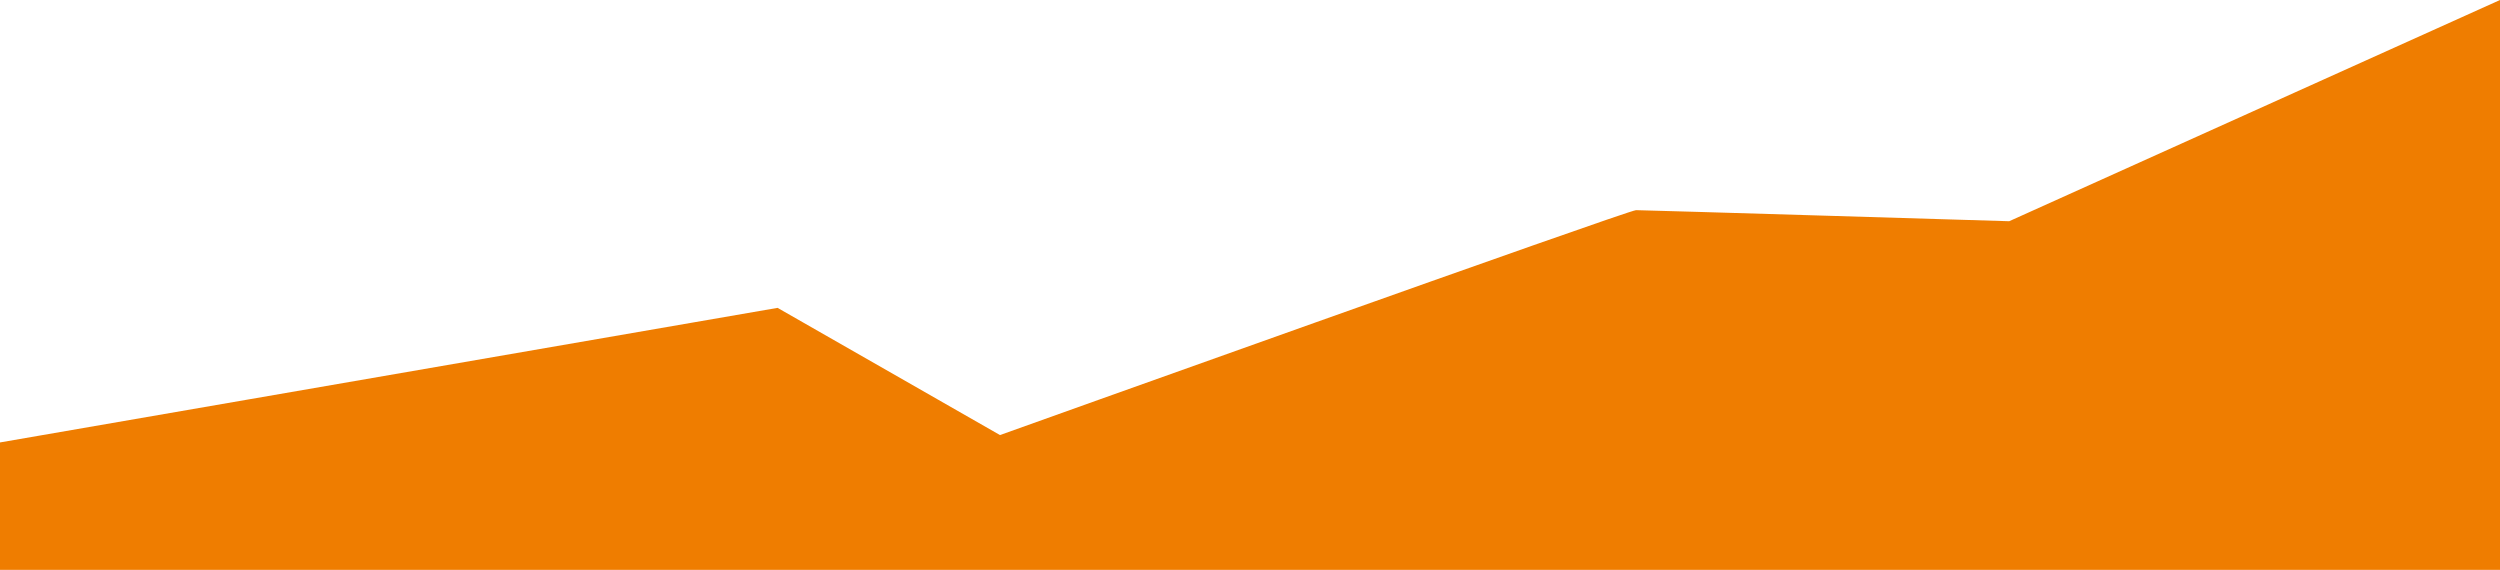 <?xml version="1.0" encoding="UTF-8"?><svg width="1360" height="310" xmlns="http://www.w3.org/2000/svg"><path d="m0 240.688 423-73.21 121 69.198s341.674-122.35 346-122.35c4.326 0 203 6.018 203 6.018L1360 0v310H0v-69.312Z" fill="#EF7D00" fill-rule="nonzero"/></svg>

